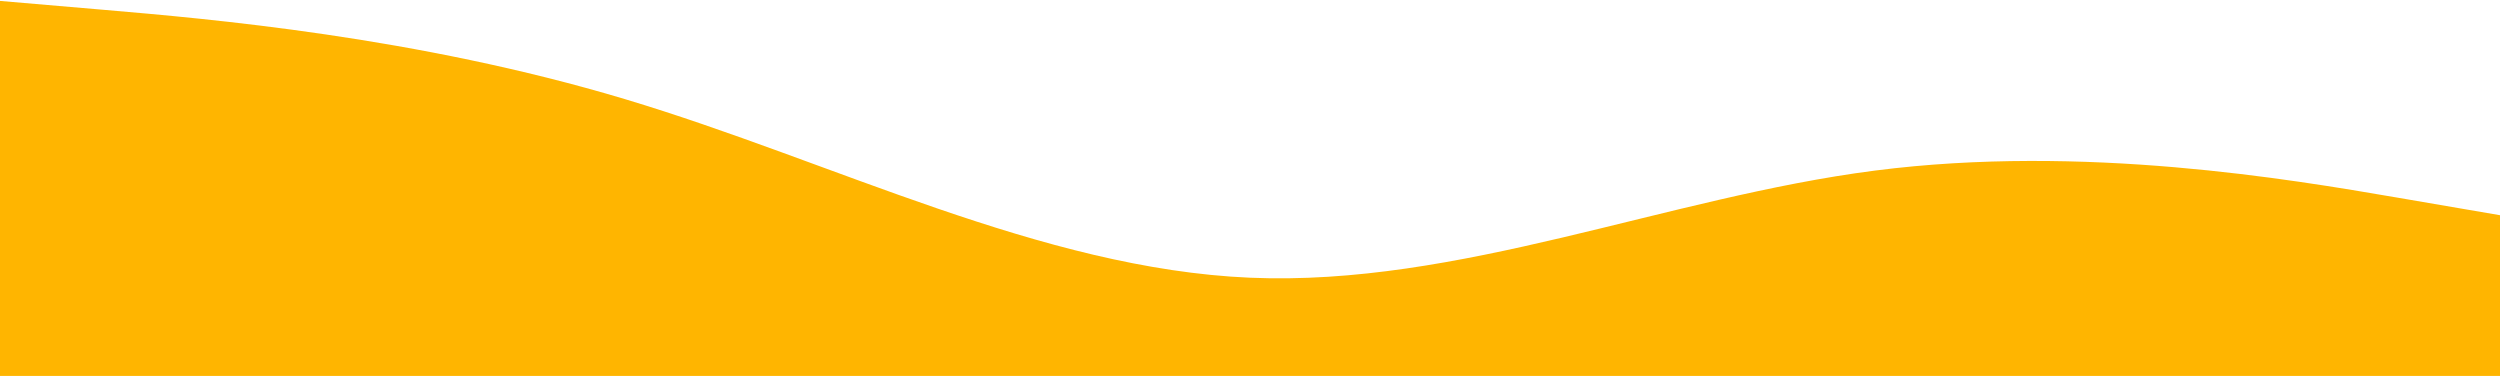 <?xml version="1.0" encoding="UTF-8"?> <svg xmlns="http://www.w3.org/2000/svg" width="1680" height="253" viewBox="0 0 1680 253" fill="none"><path fill-rule="evenodd" clip-rule="evenodd" d="M0 0.625L70 6.625C140 12.626 280 24.625 420 66.626C560 108.625 700 180.625 840 186.625C980 192.625 1120 132.625 1260 114.625C1400 96.626 1540 120.625 1610 132.625L1680 144.625V252.625H1610C1540 252.625 1400 252.625 1260 252.625C1120 252.625 980 252.625 840 252.625C700 252.625 560 252.625 420 252.625C280 252.625 140 252.625 70 252.625H0V0.625Z" fill="#FFB500"></path></svg> 